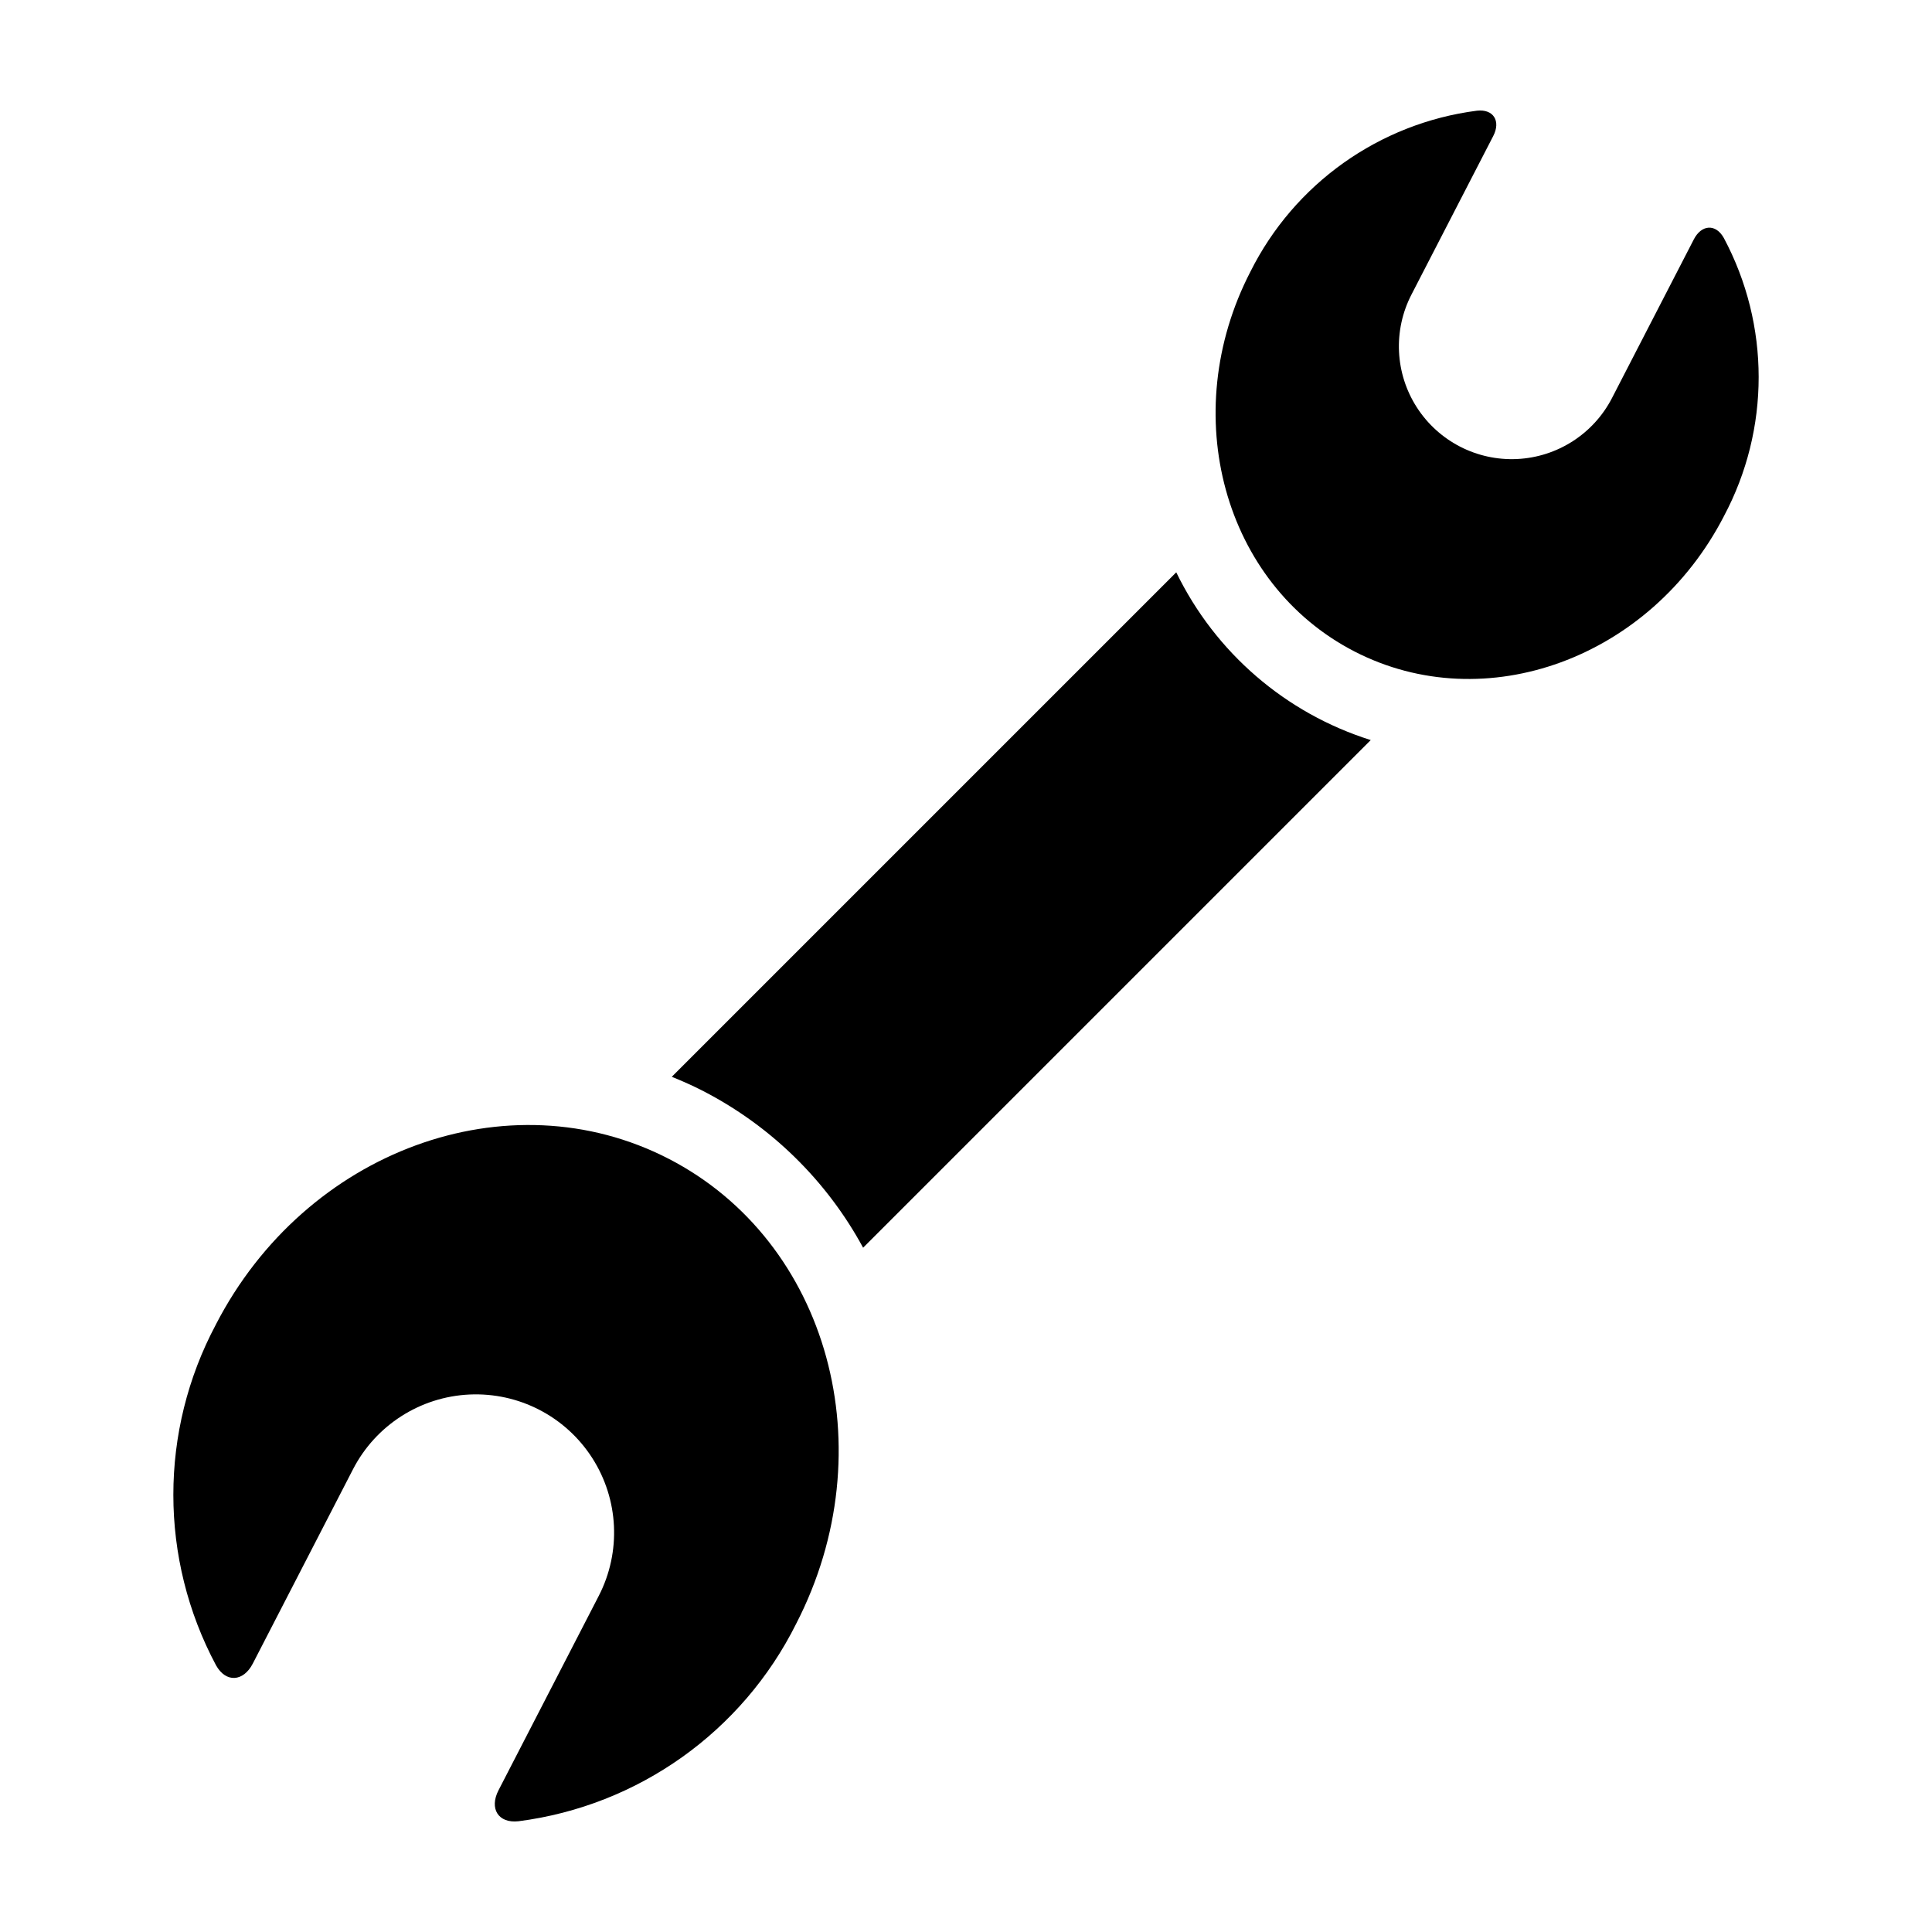 <?xml version="1.0" encoding="UTF-8"?>
<!-- Uploaded to: SVG Repo, www.svgrepo.com, Generator: SVG Repo Mixer Tools -->
<svg fill="#000000" width="800px" height="800px" version="1.1" viewBox="144 144 512 512" xmlns="http://www.w3.org/2000/svg">
 <g>
  <path d="m592.88 207.44-21.695 42.066c-4.902 9.484-14.488 15.637-25.156 16.141-10.664 0.504-20.789-4.719-26.562-13.699-5.773-8.98-6.316-20.359-1.43-29.852l21.695-42.066c2.027-3.93 0.074-7.184-4.324-6.695-25.891 3.336-48.414 19.355-60.062 42.715-19.43 37.676-7.082 82.707 27.578 100.58 34.66 17.875 78.512 1.824 97.941-35.848h-0.004c12.281-23.035 12.27-50.676-0.023-73.703-2.148-3.863-5.93-3.57-7.957 0.359z"/>
  <path d="m455.72 295.67-133.69 133.69c2.84 1.152 5.652 2.398 8.41 3.82 17.934 9.277 32.668 23.727 42.293 41.477l134.53-134.53h0.004c-22.566-7.102-41.211-23.18-51.547-44.457z"/>
  <path d="m321.2 451.09c-42.465-21.902-96.188-2.238-119.99 43.918l0.004 0.004c-15.043 28.219-15.031 62.082 0.027 90.293 2.633 4.734 7.269 4.375 9.754-0.441l26.578-51.535c6.008-11.613 17.75-19.148 30.812-19.766 13.066-0.613 25.465 5.781 32.539 16.781s7.746 24.938 1.762 36.566l-26.578 51.539c-2.484 4.816-0.09 8.801 5.297 8.199 31.719-4.086 59.312-23.711 73.586-52.332 23.805-46.156 8.676-101.33-33.789-123.23z"/>
 </g>
</svg>